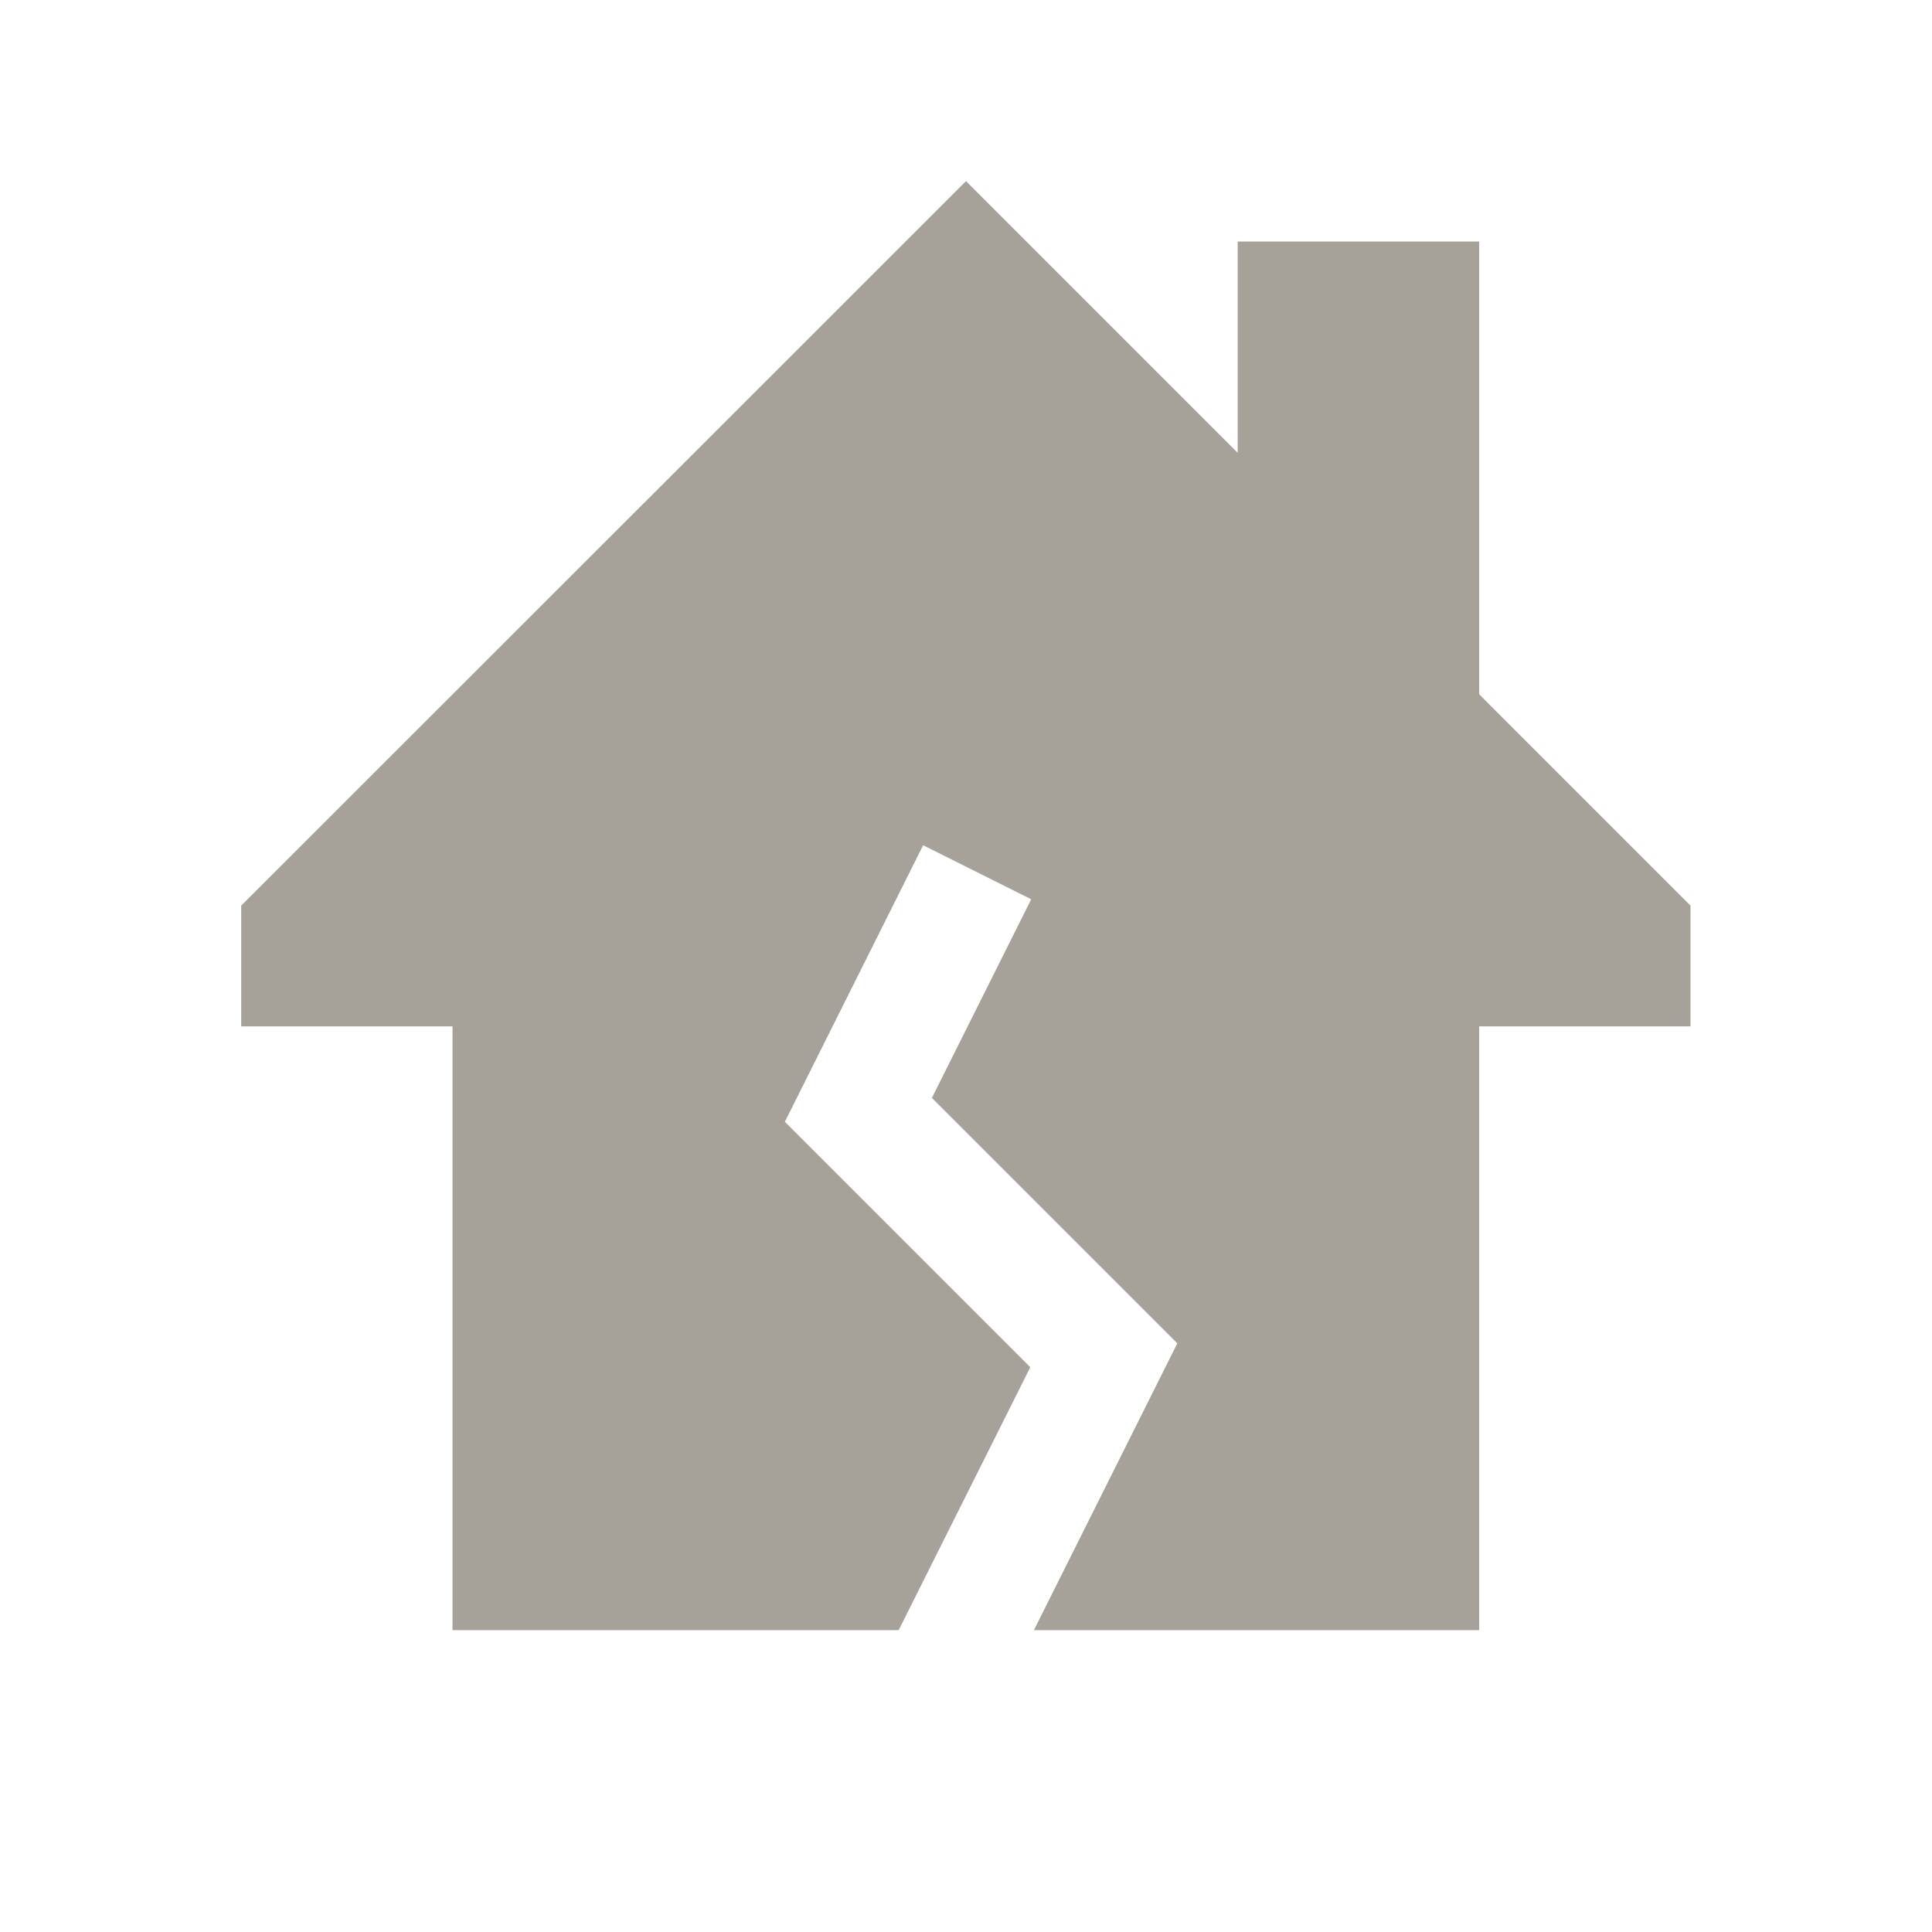<svg xmlns="http://www.w3.org/2000/svg"  viewBox="0 0 64 64"><defs fill="#A6A299" /><path  d="m56,30v4h-7v20h-14.75l4.75-9.5-8.13-8.13,3.29-6.58-3.58-1.79-4.58,9.16,8.13,8.13-4.36,8.71h-14.78v-20h-7v-4L32,6l9,9v-7h8v15l7,7Z" fill="#A6A299" /></svg>